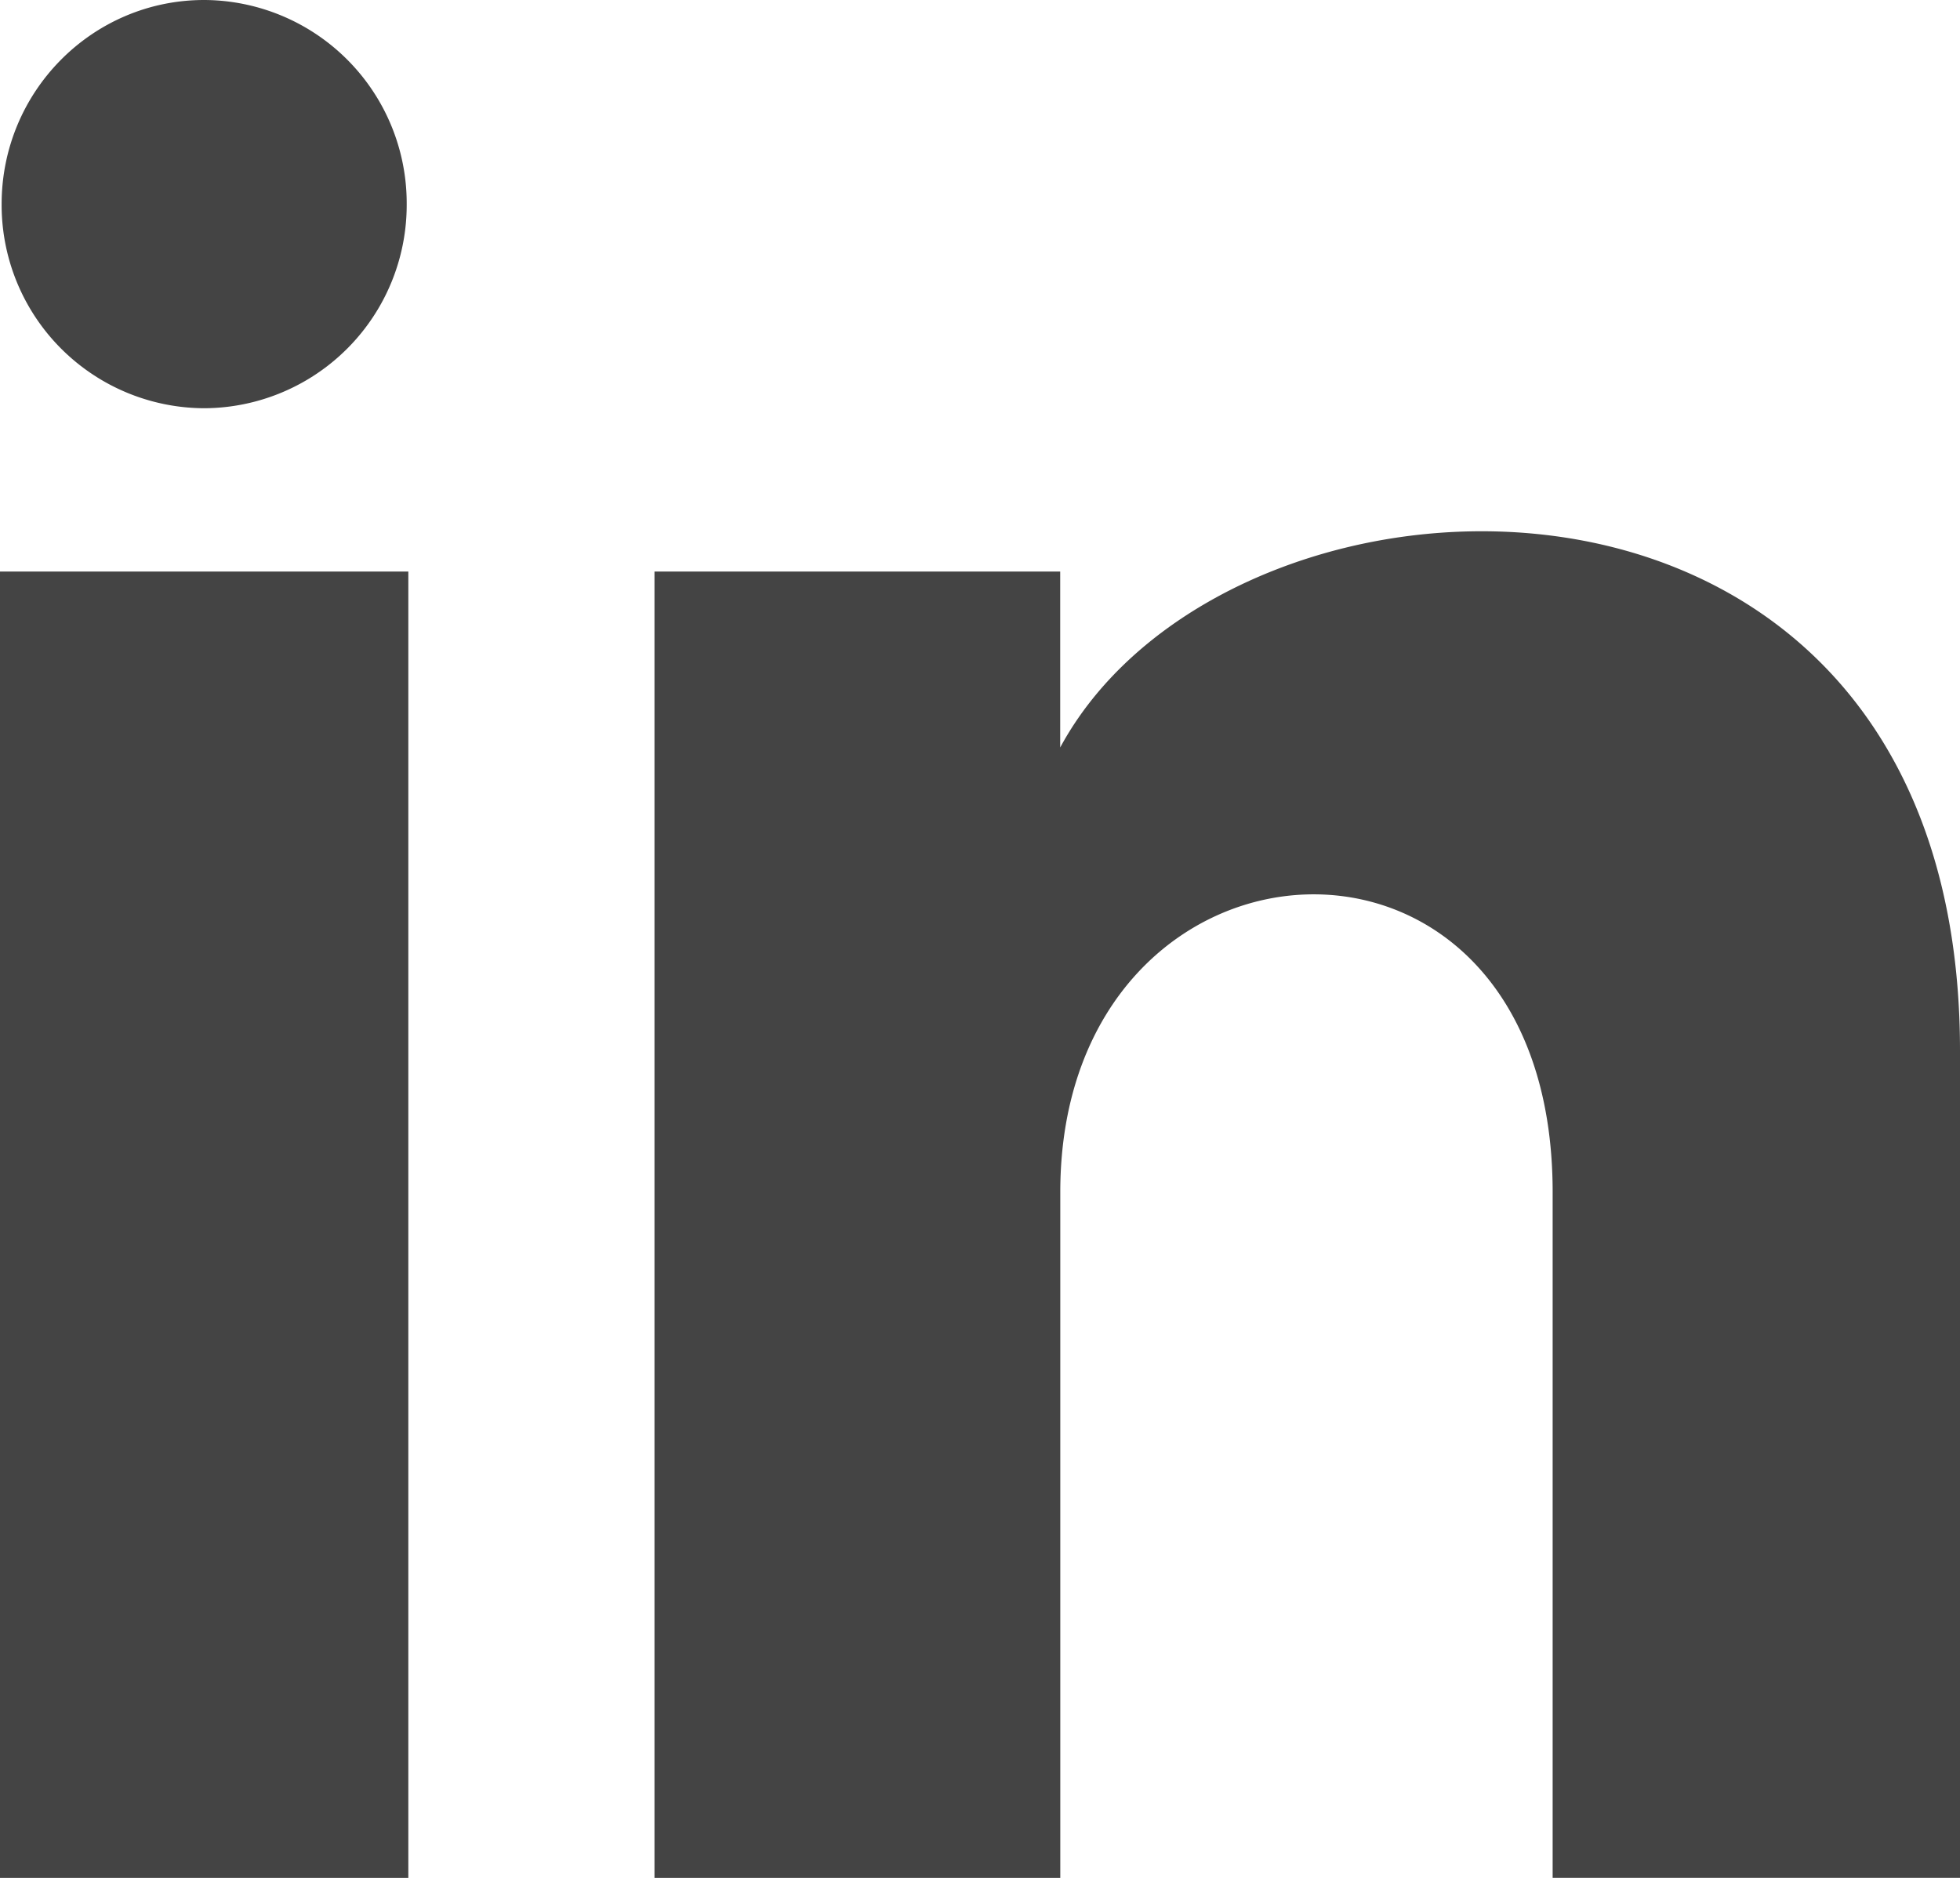 <svg xmlns="http://www.w3.org/2000/svg" width="24" height="23" viewBox="0 0 24 23">
    <path fill="#444" fill-rule="nonzero" d="M4.98 2.5A2.49 2.49 0 0 1 2.5 5 2.49 2.49 0 0 1 .02 2.5C.02 1.12 1.13 0 2.5 0a2.49 2.49 0 0 1 2.48 2.5zM5 7H0v16h5V7zm7.982 0H8.014v16h4.969v-8.399c0-4.67 6.029-5.052 6.029 0V23H24V12.869c0-7.88-8.922-7.593-11.018-3.714V7z"/>
</svg>
